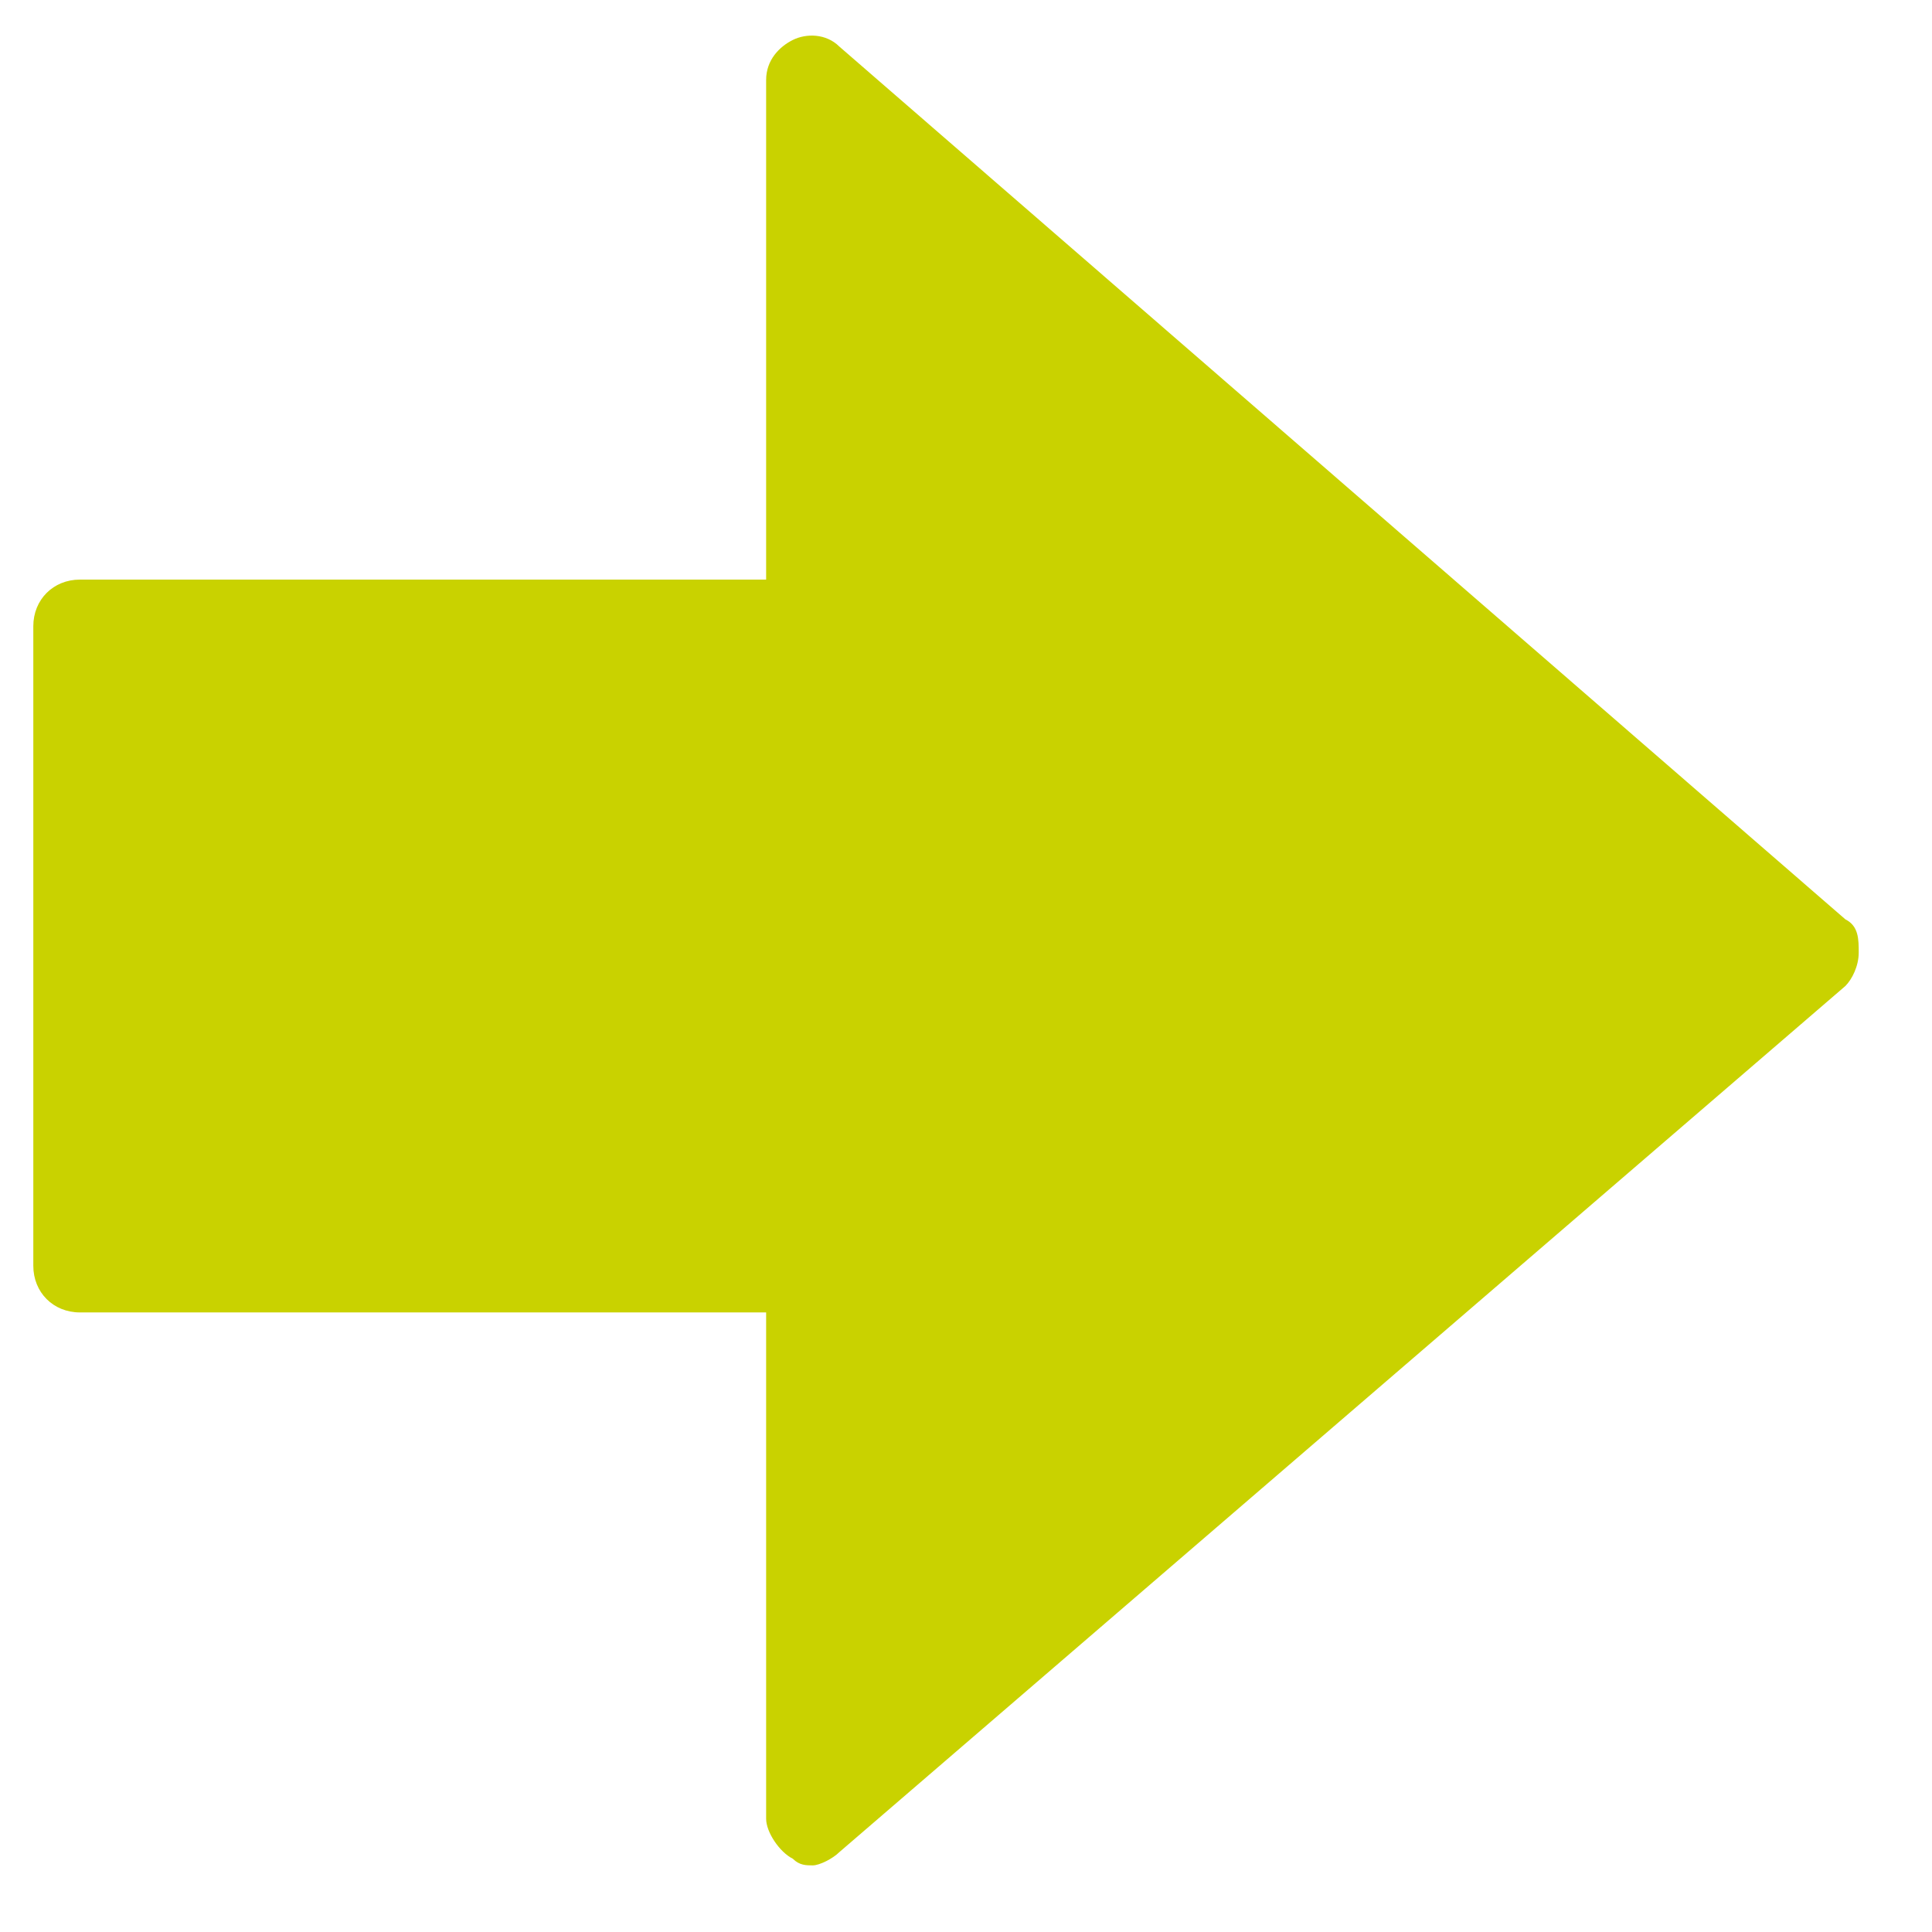 <?xml version="1.0" encoding="utf-8"?>
<!-- Generator: Adobe Illustrator 23.0.1, SVG Export Plug-In . SVG Version: 6.00 Build 0)  -->
<svg version="1.1" id="Camada_1" xmlns="http://www.w3.org/2000/svg" xmlns:xlink="http://www.w3.org/1999/xlink" x="0px" y="0px"
	 viewBox="0 0 29 29" style="enable-background:new 0 0 29 29;" xml:space="preserve">
<style type="text/css">
	.st0{fill:#C9D200;}
</style>
<path class="st0" d="M12.2,28c-0.1,0-0.2,0-0.3-0.1c-0.2-0.1-0.4-0.4-0.4-0.6v-7.6H1.2c-0.4,0-0.7-0.3-0.7-0.7V9.4
	c0-0.4,0.3-0.7,0.7-0.7h10.3V1.2c0-0.3,0.2-0.5,0.4-0.6c0.2-0.1,0.5-0.1,0.7,0.1l15.1,13.1c0.2,0.1,0.2,0.3,0.2,0.5
	c0,0.2-0.1,0.4-0.2,0.5L12.6,27.8C12.5,27.9,12.3,28,12.2,28"/>
</svg>
